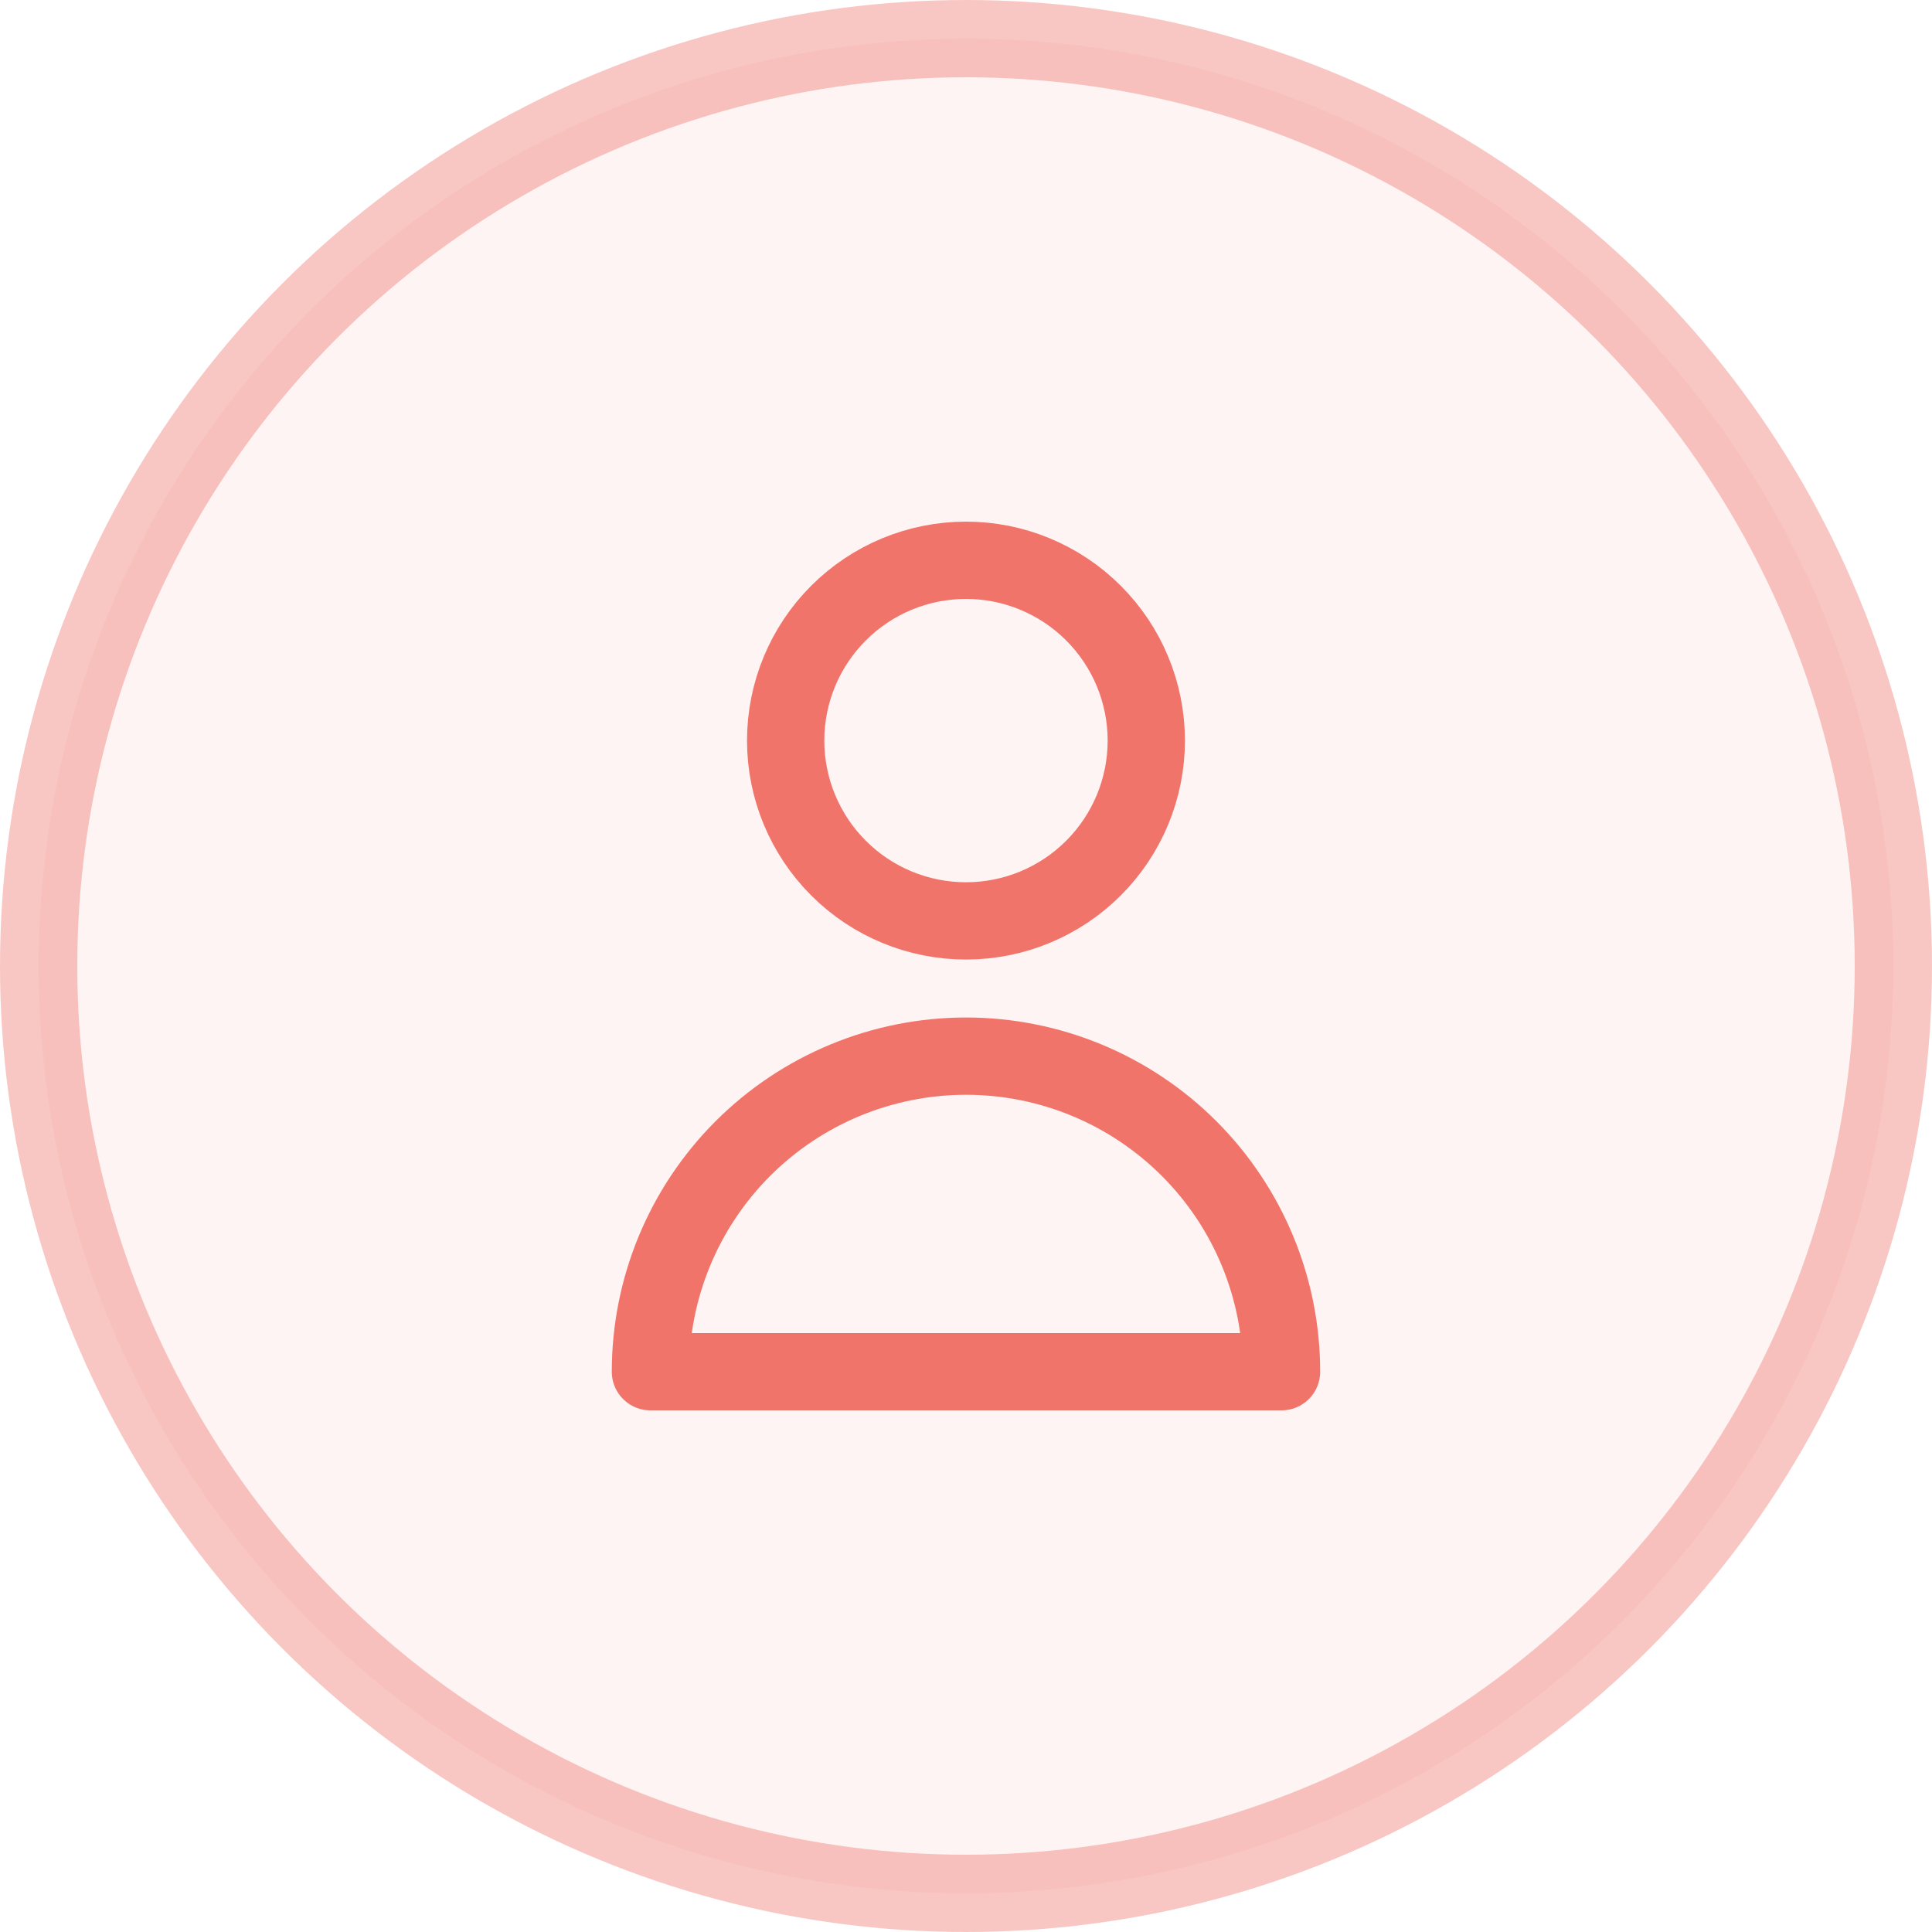 <svg xmlns="http://www.w3.org/2000/svg" width="50" height="50" viewBox="0 0 50 50" fill="none"><circle opacity="0.4" cx="25" cy="25" r="24" fill="#FDE4E2" stroke="#F1746A" stroke-width="2"></circle><path d="M29.666 19.167C29.666 20.404 29.175 21.591 28.299 22.466C27.424 23.342 26.237 23.833 25 23.833C23.762 23.833 22.575 23.342 21.7 22.466C20.825 21.591 20.333 20.404 20.333 19.167C20.333 17.929 20.825 16.742 21.7 15.867C22.575 14.992 23.762 14.5 25 14.5C26.237 14.5 27.424 14.992 28.299 15.867C29.175 16.742 29.666 17.929 29.666 19.167V19.167ZM25 27.333C22.834 27.333 20.756 28.194 19.225 29.725C17.693 31.257 16.833 33.334 16.833 35.5H33.166C33.166 33.334 32.306 31.257 30.774 29.725C29.243 28.194 27.166 27.333 25 27.333V27.333Z" stroke="#F1746A" stroke-width="2" stroke-linecap="round" stroke-linejoin="round"></path></svg>
